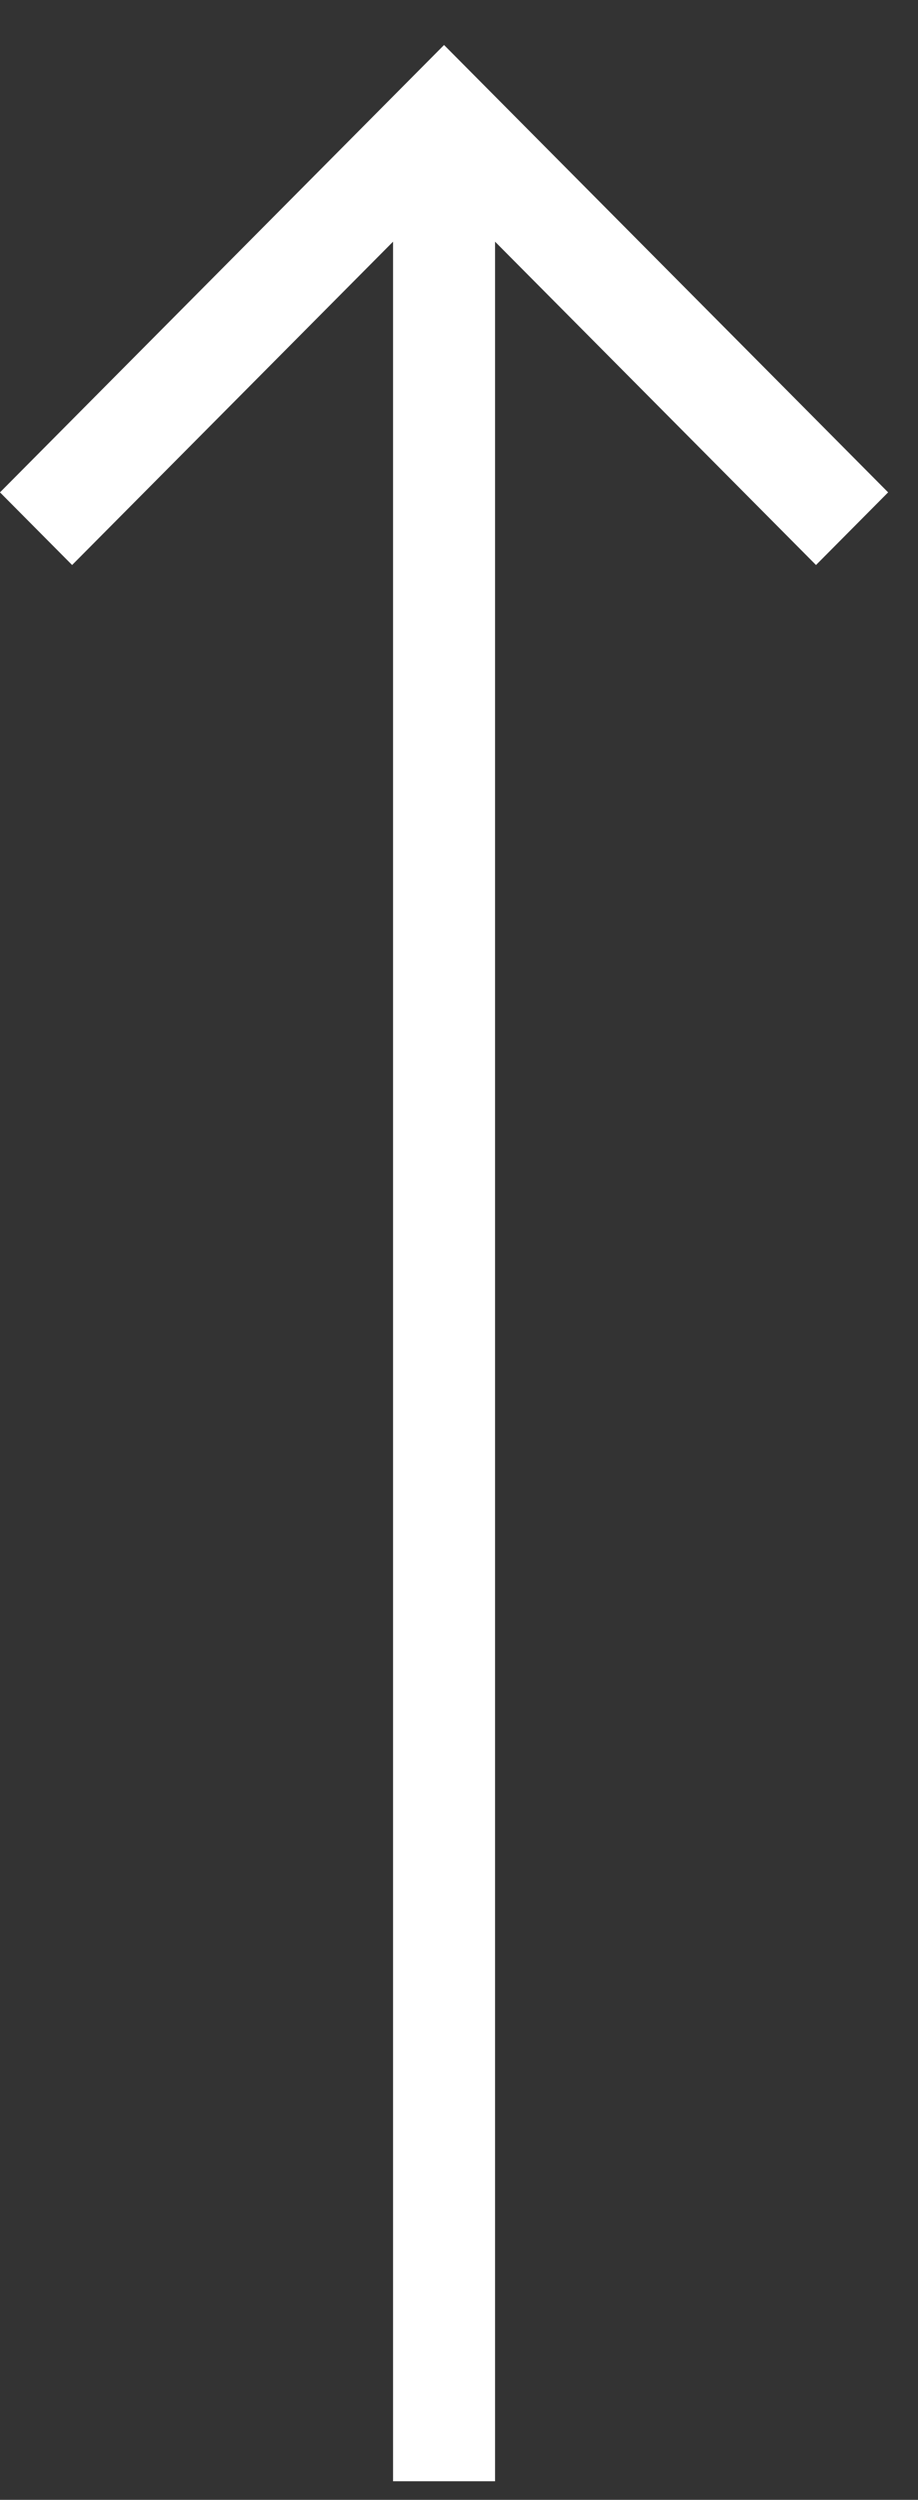 <svg width="18" height="49" viewBox="0 0 18 49" fill="none" xmlns="http://www.w3.org/2000/svg">
<rect x="0" y="0" width="18" height="49" fill="#333333" stroke="none"/>
<path d="M9.707 48.636L9.707 4.737L16 11.075L17.414 9.651L8.707 0.882L0 9.651L1.414 11.075L7.707 4.737L7.707 48.636H9.707Z" fill="white"/>
</svg>
